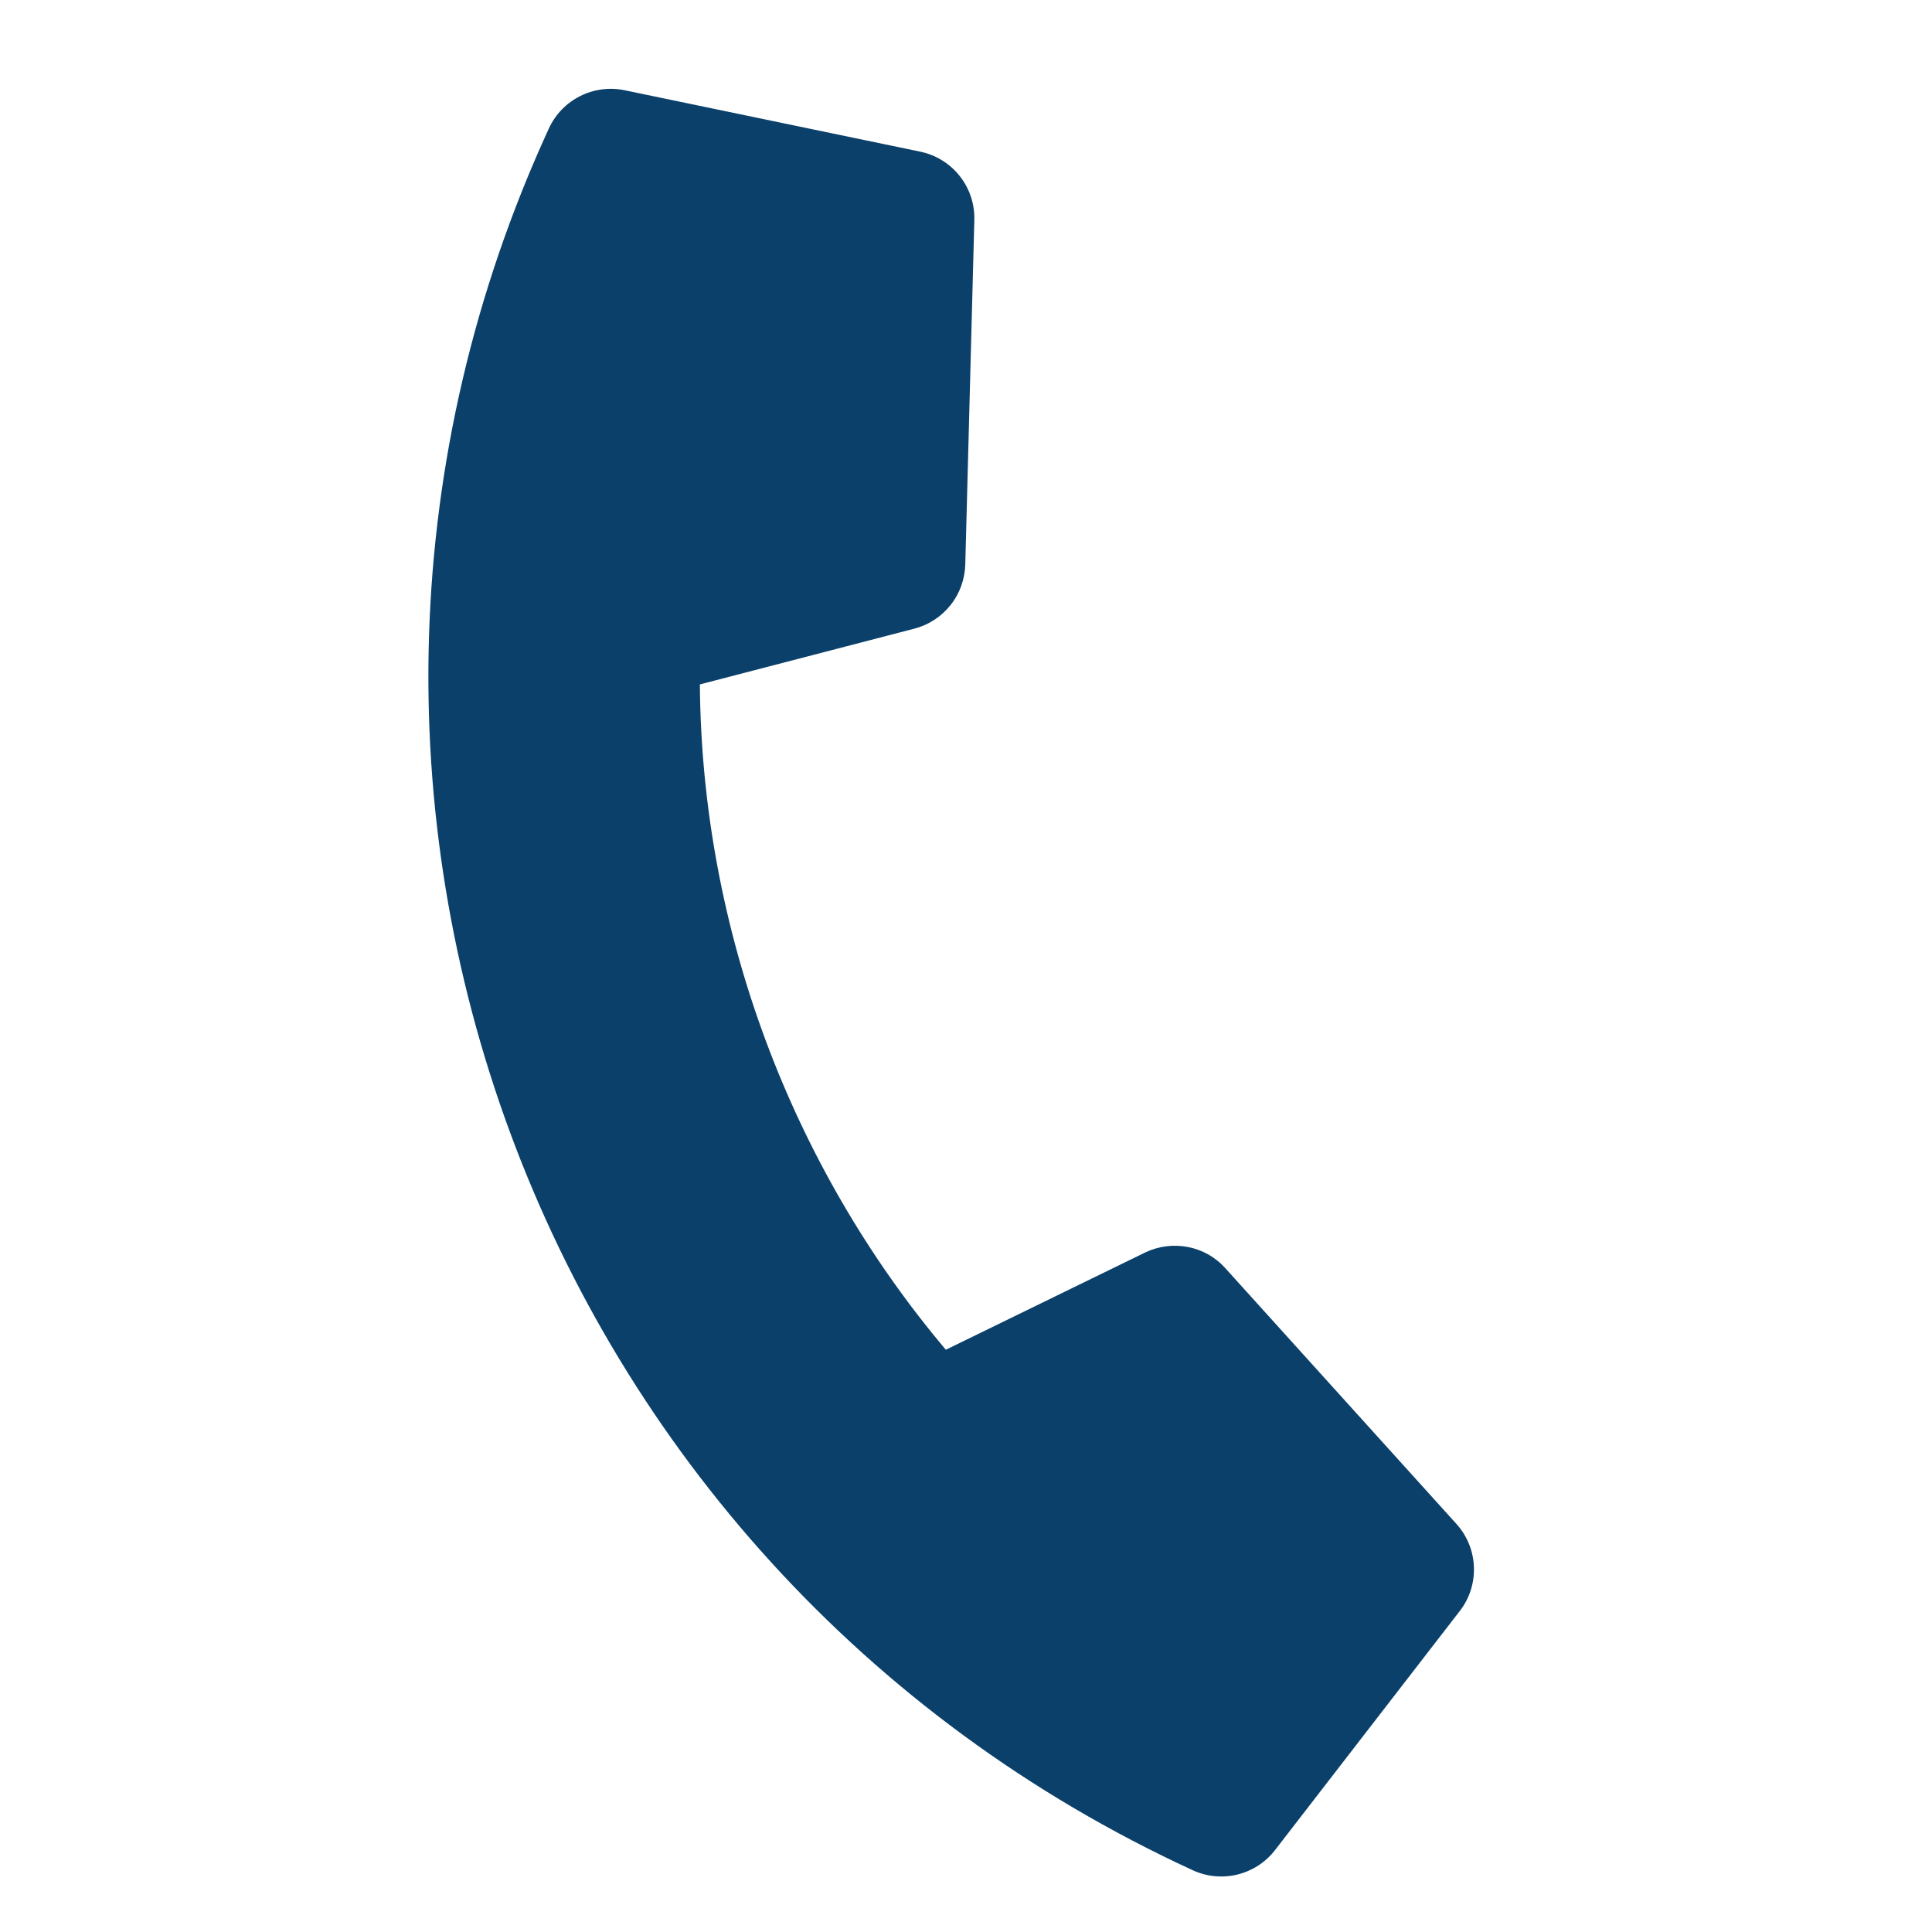 <?xml version="1.0" encoding="utf-8"?>
<svg width="16" height="16" viewBox="0 0 16 16" fill="none" xmlns="http://www.w3.org/2000/svg">
<path d="M10.559 15.322L12.089 13.342C12.256 13.127 12.244 12.823 12.062 12.621L10.147 10.502C10.066 10.411 9.957 10.35 9.837 10.327C9.717 10.304 9.593 10.32 9.483 10.373L7.833 11.178C6.553 9.661 5.811 7.695 5.796 5.668L7.573 5.206C7.691 5.175 7.796 5.107 7.872 5.011C7.948 4.916 7.99 4.798 7.994 4.676L8.069 1.821C8.076 1.549 7.887 1.311 7.621 1.256L5.171 0.747C4.917 0.695 4.656 0.824 4.546 1.063C2.037 6.516 4.419 12.976 9.879 15.489C10.117 15.598 10.399 15.529 10.559 15.322Z" fill="#0A406A"/>
</svg>
